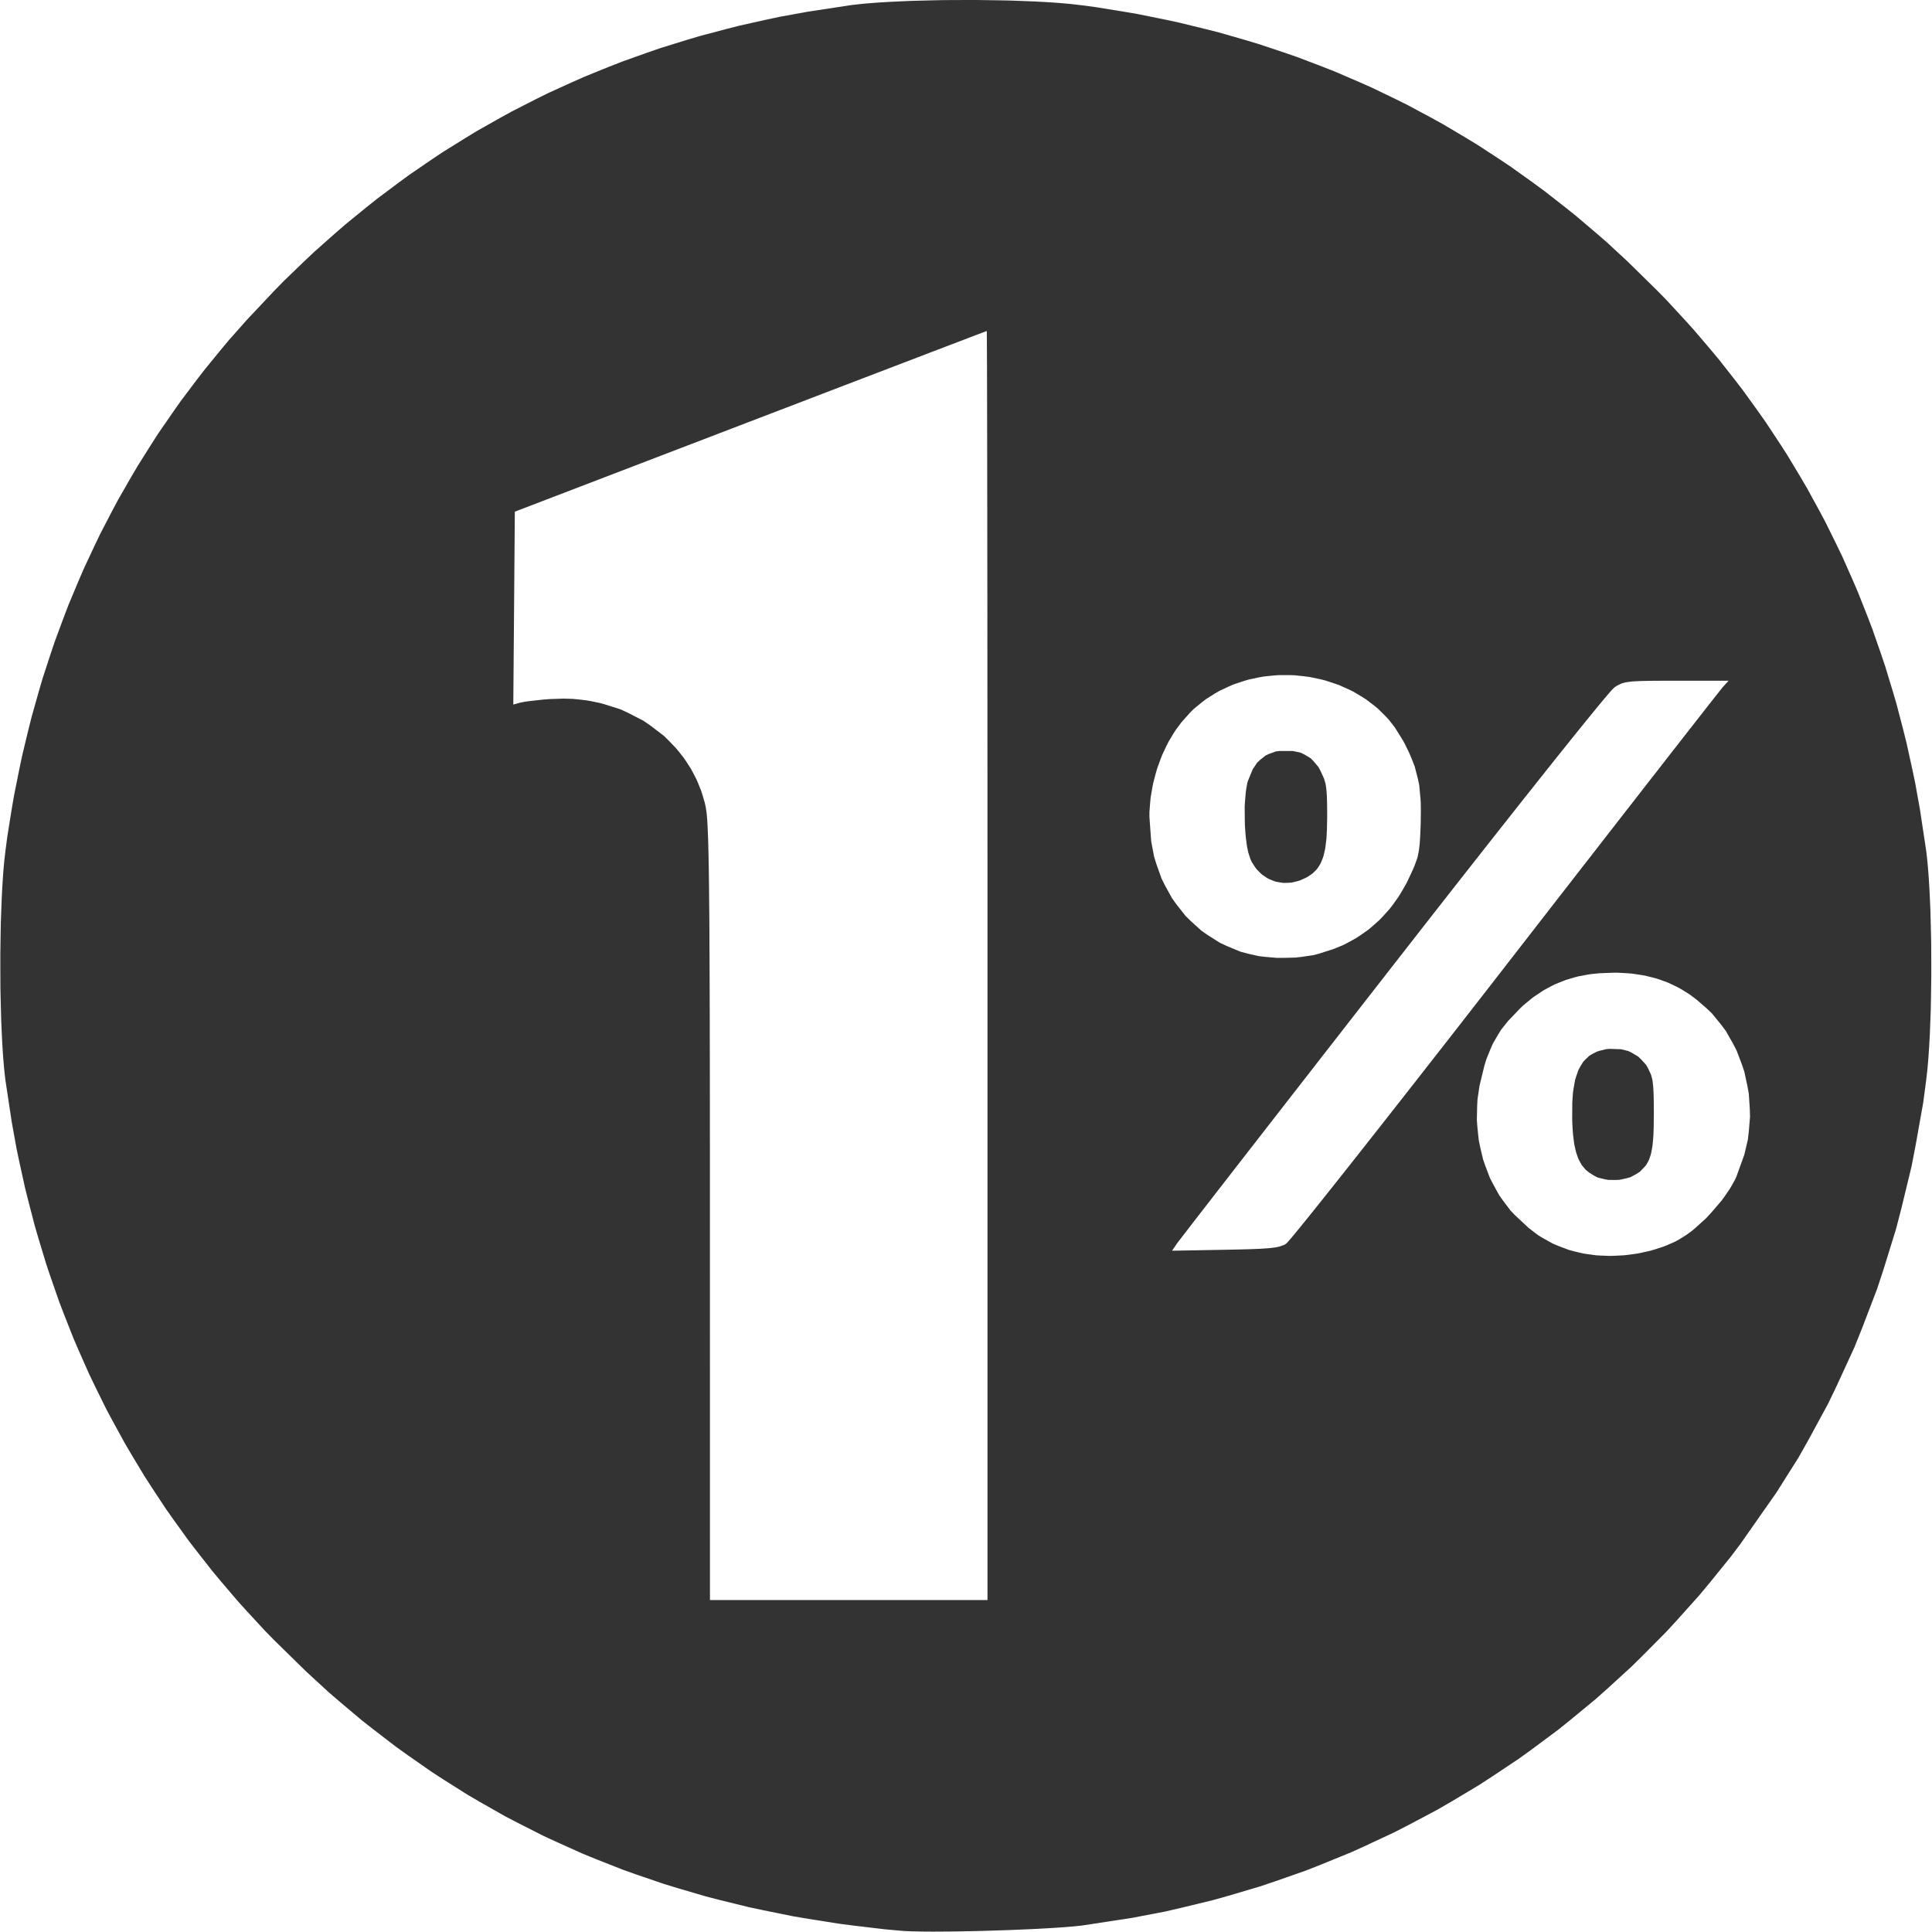 <svg viewBox="0 0 592.583 592.775" height="593" width="593" xmlns="http://www.w3.org/2000/svg"><path transform="translate(-.47 -.47)scale(.887)" style="stroke:#c1c1c1;stroke-width:0;stroke-dasharray:none;stroke-linecap:butt;stroke-dashoffset:0;stroke-linejoin:miter;stroke-miterlimit:4;fill:#333;fill-rule:nonzero;opacity:1" d="m345.99.64 3.77.07 7.13.27 1.73.07 3.31.18 1.62.1 3.04.21 1.48.12 2.74.25 3.69.43 4.91.65 9.68 1.57 4.82.82 9.49 1.92 4.72 1.01 9.3 2.27 4.63 1.17 9.1 2.62 4.53 1.36 8.92 2.97 4.43 1.53 8.73 3.32 4.34 1.71 8.53 3.67 4.25 1.88 8.34 4.02 4.15 2.06 8.16 4.38 4.05 2.23 7.96 4.73 3.96 2.4 7.78 5.08 3.86 2.59 7.59 5.43 3.77 2.76 7.39 5.78 3.68 2.94 7.21 6.13 3.58 3.11 7.02 6.49 10.31 10.13 3.24 3.31 6.23 6.75 3.08 3.4 5.91 6.93 2.91 3.49 5.59 7.12 2.75 3.58 5.26 7.3 2.59 3.67 4.93 7.48 2.43 3.76 4.61 7.67 2.26 3.85 4.29 7.84 2.1 3.94 3.96 8.03 1.94 4.03 3.63 8.2 1.77 4.12 3.31 8.38 1.61 4.21 2.98 8.56 1.45 4.3 2.65 8.73 1.29 4.39 2.32 8.91 1.12 4.48 2 9.09.96 4.56 1.67 9.26 2.13 14.09.15 1.14.28 2.55.13 1.33.24 2.89.11 1.48.2 3.18.09 1.62.16 3.42.15 3.47.19 7.43.08 3.76.03 7.73v3.86l-.11 7.63-.07 3.77-.27 7.13-.07 1.73-.18 3.31-.1 1.62-.21 3.04-.12 1.48-.25 2.74-.43 3.69-1 7.54-2.63 14.77-1.42 7.32-3.47 14.33-1.84 7.11-4.3 13.89-2.26 6.88-5.14 13.45-2.67 6.67-5.98 13.01-3.09 6.45-6.81 12.56-3.51 6.23-7.64 12.11-12.39 17.68-3.46 4.6-7.2 8.89-3.65 4.38-7.58 8.46-3.83 4.17-7.94 8.01-4.01 3.95-8.28 7.57-4.19 3.73-8.62 7.11-4.35 3.5-8.94 6.65-4.51 3.26-9.25 6.18-4.66 3.03-9.55 5.71-4.81 2.79-9.83 5.22-4.95 2.54-10.1 4.73-5.08 2.3-10.36 4.23-5.2 2.05-10.61 3.72-5.32 1.79-10.84 3.21-5.44 1.53-11.05 2.68-5.55 1.28-11.25 2.15-17.1 2.62-.74.1-1.82.18-.96.1-2.2.18-1.14.09-2.52.17-1.3.08-2.79.16-2.84.16-6.23.27-3.17.13-6.53.21-3.25.1-6.35.13-3.1.05-5.7.04H323l-2.52-.01-1.22-.02-2.19-.04-1.05-.02-1.81-.07-.85-.04-1.36-.11-5.46-.49-10.72-1.27-5.33-.69-10.47-1.66-5.21-.88-10.22-2.07-5.08-1.08-9.98-2.45-4.96-1.28-9.73-2.86-4.84-1.48-9.51-3.25-4.72-1.68-9.27-3.66-4.6-1.88-9.04-4.07-4.5-2.08-8.81-4.47-4.38-2.28-8.6-4.88-4.27-2.49-8.39-5.29-4.16-2.7-8.17-5.7-4.06-2.9-7.96-6.11-3.96-3.11-7.76-6.53-3.85-3.32-7.56-6.95-11.12-10.89-3.24-3.31-6.23-6.75-3.08-3.4-5.91-6.93-2.91-3.49-5.59-7.12-2.75-3.58-5.26-7.3-2.59-3.67-4.93-7.48-2.43-3.76-4.61-7.67-2.26-3.85-4.29-7.84-2.1-3.94-3.96-8.03-1.94-4.03-3.63-8.2-1.77-4.12-3.31-8.38-1.61-4.21-2.98-8.56-1.45-4.3-2.65-8.73-1.29-4.39-2.32-8.91-1.12-4.48-2-9.09-.96-4.56-1.67-9.26-2.13-14.09-.15-1.14-.28-2.55-.13-1.33-.24-2.89-.11-1.48-.2-3.18-.09-1.62-.16-3.42-.15-3.47-.19-7.43-.08-3.76-.03-7.73v-3.86l.11-7.63.07-3.77.27-7.13.07-1.73.18-3.31.1-1.62.21-3.04.12-1.48.25-2.74.43-3.69.63-4.74 1.5-9.35.79-4.65 1.84-9.17.96-4.57 2.16-9 1.12-4.47 2.49-8.83 1.28-4.39 2.82-8.64 1.45-4.3 3.14-8.47 1.61-4.21 3.47-8.29 1.78-4.12 3.79-8.11 1.94-4.04 4.12-7.93 2.1-3.94 4.45-7.75 2.27-3.86 4.77-7.57 2.42-3.76 5.1-7.39 2.59-3.68 5.42-7.2 2.76-3.58 5.74-7.03 2.92-3.49 6.07-6.84 9.47-10.06 3.39-3.46 6.92-6.67 3.49-3.29 7.11-6.31 3.58-3.11 7.31-5.96 3.67-2.93 7.49-5.61 3.77-2.76 7.68-5.26 3.87-2.58 7.87-4.9 3.96-2.41 8.05-4.55 4.06-2.23 8.25-4.21 4.15-2.05 8.44-3.85 4.24-1.88 8.63-3.5 4.34-1.7 8.82-3.15 4.43-1.53 9.02-2.8 4.53-1.35 9.2-2.44 4.62-1.18 9.4-2.1 4.72-1 9.59-1.74 14.59-2.22 1.14-.15 2.55-.28 1.33-.13 2.89-.24 1.48-.11 3.18-.2 1.62-.09 3.42-.16 3.47-.15 7.43-.19 3.76-.08 7.73-.03h3.86m3.39 114.49-.45.17-.71.27-.55.21-1.24.46-.8.31-1.74.66-1.04.4-2.2.84-1.26.48-2.64 1.01-1.48.56-3.05 1.17-1.67.63-3.44 1.32-1.85.71-3.79 1.45-2.02.77-4.12 1.57-2.17.84-4.42 1.69-2.31.88-4.7 1.8-2.44.93-9.99 3.83-5.29 2.03-10.78 4.13-5.6 2.14-81.5 31.24-.26 33.36-.27 33.36 2.27-.64 1.51-.3 1.52-.22.94-.11 4.15-.46 2.23-.17 4.82-.16 3.17.1 1.57.14 3.1.36 1.52.27 3.02.62 1.47.39 5.78 1.83 2.7 1.25 5.28 2.72 2.4 1.66 4.65 3.54 2.05 2.04 2 2.09.93 1.1 1.79 2.26.82 1.19 1.57 2.42.7 1.26 1.34 2.57.58 1.33 1.09 2.71.45 1.4.83 2.83.31 1.46.21 1.28.14 1.09.06.69.12 1.48.05.91.11 1.94.04 1.16.1 2.47.04 1.46.08 3.06.04 1.79.07 3.74.03 2.15.06 4.48.02 2.55.05 5.3.03 2.98.04 6.19.01 3.45.04 7.15.01 3.95.02 4.03v2.11l.01 4.29.01 2.25.01 4.57v2.39l.01 4.86.01 2.54v5.15l.01 2.69v5.46l.01 2.84v8.78l.01 6.09v23.21L246 554h96V297.53l-.01-7.12v-21l-.01-13.58v-6.56l-.01-12.95v-6.22l-.01-12.26V212l-.01-11.48-.01-5.43-.01-10.63v-4.97l-.02-9.71v-4.49l-.01-4.41v-2.12l-.01-4.15v-1.98l-.01-3.89v-1.83l-.01-3.61v-1.69l-.01-3.32v-1.55l-.01-3.01v-1.4l-.01-2.7v-1.24l-.01-2.39-.01-1.07v-2.07l-.01-.9-.01-1.73v-.73l-.01-1.38v-.56l-.01-1.02v-.38l-.01-.66-.01-.19-.01-.29M558.5 337l-4.81.18-3.07.31-1.47.25-2.91.55-1.39.38-2.75.81-1.32.51-2.62 1.08-1.26.64-2.5 1.35-1.2.78-2.39 1.62-1.16.92-2.3 1.91-1.12 1.06-4.24 4.44-2.35 2.98-.98 1.57-1.85 3.2-.77 1.75-1.47 3.64-.64 2.04-1.73 7.11-.7 4.76-.12 2.37-.1 4.73.17 2.33.48 4.63.46 2.25 1.05 4.46.74 2.14 1.61 4.22 1.02 2 2.15 3.92 1.28 1.82 2.68 3.55 1.54 1.61 4.7 4.39 3.23 2.48 1.69 1.03 3.44 1.92 1.83.77 3.74 1.42 2.01.54 2.9.69 1.5.23 3.05.41 1.56.09 3.15.12 1.59-.05 3.17-.15 1.59-.18 3.15-.43 1.55-.31 3.07-.69 1.48-.44 2.93-.95 1.39-.56 2.72-1.2 1.26-.69 2.74-1.72 1.9-1.4.96-.81 3.85-3.49 1.83-1.99 3.53-4.11 1.48-2.09 1.41-2.09.6-1.02 1.13-2.03.44-.96 2.76-7.63 1.23-5.22.31-2.65.44-5.3-.08-2.64-.34-5.26-.46-2.58-1.1-5.11-.83-2.46-1.84-4.86-1.19-2.29-2.55-4.48-1.54-2.06-3.26-4-1.88-1.78-3.4-2.95-2.33-1.75-1.2-.77-2.44-1.48-1.26-.64-2.55-1.2-1.32-.51-2.68-.94-1.39-.37-2.82-.69-1.47-.24-2.99-.44-1.55-.12-3.15-.18m20.17-101-5.69.01-3.13.02-1.28.02-2.38.06-.96.04-1.77.1-.7.08-1.3.17-.52.11-.98.24-.41.16-1.5.73-.8.54-.72.7-.83.91-.57.67-1.27 1.48-.79.95-1.68 2.03-.99 1.21-2.08 2.55-1.19 1.46-2.46 3.04-1.37 1.7-2.82 3.52-1.54 1.92-3.17 3.96-1.7 2.14-3.49 4.38-1.85 2.34-3.79 4.77-1.99 2.53-4.07 5.15-2.13 2.7-4.33 5.49-2.25 2.87-4.57 5.81-2.37 3.02-4.79 6.11-2.47 3.15-4.99 6.38-2.56 3.29-5.17 6.62-2.65 3.4-14.75 18.92-4.73 6.09-2.31 2.96-4.57 5.86-2.2 2.84-4.37 5.61-2.1 2.7-4.14 5.32-1.98 2.54-3.89 5.01-1.84 2.37-3.62 4.65-1.69 2.18-3.32 4.26-1.53 1.98-2.99 3.85-1.36 1.75-2.63 3.4-1.18 1.52-2.26 2.91-.97 1.26-1.85 2.39-.77 1-1.42 1.84-.54.7-.97 1.27-.3.4-.49.64-.05.08-1.58 2.33 18.37-.33 5.28-.11 2.99-.08 1.27-.05 2.37-.09.99-.06 1.86-.13.76-.07 1.41-.17.58-.09 1.07-.21.43-.12 1.5-.55.57-.38.66-.67.8-.92.58-.69 1.27-1.52.8-.98 1.71-2.09 1.01-1.25 2.12-2.63 1.21-1.51 2.5-3.13 1.39-1.75 2.87-3.6 1.56-1.97 3.21-4.05 1.71-2.17 3.52-4.45 1.86-2.37 3.8-4.82 1.99-2.54 4.05-5.16 2.12-2.7 4.28-5.46 2.22-2.84 4.49-5.75 2.32-2.96 4.67-5.98 2.39-3.07 9.72-12.49 5.03-6.48 14.73-18.97 4.74-6.1 2.31-2.97 4.56-5.88 2.22-2.84 4.37-5.62 2.1-2.71 4.15-5.33 1.98-2.55 3.91-5.01 1.85-2.38 3.62-4.66 1.71-2.18 3.33-4.28 1.54-1.98 3.01-3.85 1.37-1.76 2.65-3.4 1.19-1.51 2.28-2.92.99-1.26 1.87-2.4.78-.99 1.45-1.84.55-.7 1-1.26.32-.4.51-.64.07-.08 2.03-2.25m-37.17 127.47 2.53.64 1.15.57 2.2 1.31.95.89 1.77 1.94.69 1.18 1.05 2.26.47 1.7.15 1.14.13 1.2.05.7.08 1.5.03.89.04 1.86.01 1.1.02 2.31V386l-.06 4.67-.1 2.69-.09 1.16-.21 2.2-.15.94-.33 1.79-.23.76-.48 1.44-.31.62-.65 1.17-.4.51-1.79 1.86-1.24.81-2.07 1.11-1.21.34-2.52.56-1.32.06-2.63-.02-1.25-.23-2.43-.61-1.03-.53-1.89-1.17-1.11-.9-.48-.53-.91-1.11-.39-.65-.73-1.35-.3-.78-.57-1.62-.23-.93-.42-1.94-.15-1.09-.28-2.29-.1-1.28-.15-2.67-.04-1.49.04-5.68.23-3.36.22-1.48.5-2.82.37-1.22.8-2.3.52-.97 1.11-1.82.68-.74 1.44-1.36.84-.52 1.78-.93 1.02-.31 2.13-.53 1.21-.12M441.05 234.18l-3.56.37-1.75.32-3.49.75-1.71.52-3.4 1.13-1.64.71-3.25 1.52-1.55.9-3.06 1.92-1.44 1.11-2.83 2.31-1.32 1.31-3.06 3.45-1.88 2.53-.86 1.36-1.66 2.78-.73 1.47-1.42 3-.6 1.56-1.15 3.16-.47 1.63-.87 3.29-.33 1.67-.57 3.37-.17 1.7-.26 3.4v1.69l.6 8.39 1.01 5.36.79 2.54 1.77 4.98 1.15 2.32 2.49 4.52 1.48 2.07 3.15 4 1.79 1.77 3.75 3.4 2.08 1.46 4.31 2.73 2.34 1.09 4.8 1.99 2.57.69 3.75.84 2.05.24 4.19.37h2.15l4.29-.11 2.07-.23 4.04-.59 1.82-.47 5.14-1.63 3.26-1.33 1.55-.79 3.04-1.65 1.43-.94 2.81-1.97 1.31-1.1 2.57-2.28 1.19-1.25 2.33-2.58 1.07-1.4 2.07-2.88.94-1.55 1.81-3.16.8-1.69 1.16-2.47.63-1.44.26-.65.88-2.46.27-1.25.25-1.29.09-.71.17-1.47.06-.84.12-1.78.05-1.04.08-2.2.05-1.31.06-4.44-.04-2.71-.08-1.26-.44-4.79-.46-2.19-1.1-4.28-.84-2.15-.89-2.17-.53-1.12-1.11-2.28-.64-1.21-2.83-4.54-2.16-2.79-1.2-1.27-2.49-2.46-1.35-1.11-2.77-2.12-1.48-.94-3.01-1.79-1.58-.76-3.2-1.44-1.67-.59-3.36-1.09-1.72-.42-3.48-.73-1.76-.23-3.54-.38-1.78-.05h-3.57m4.81 26.26 2.71.58 1.18.57 2.23 1.34.95.95 1.77 2.09.71 1.33 1.22 2.66.53 1.79.17 1.1.14 1.16.05.68.1 1.41.02.83.05 1.75.01 1.03.02 2.16V283l-.09 4.65-.14 2.72-.13 1.2-.29 2.28-.2.99-.45 1.89-.29.81-.63 1.55-.39.67-.82 1.26-.49.54-1.04 1.03-.61.44-1.27.85-.73.37-1.87.84-.94.27-1.88.45-.93.08-1.85.05-.9-.11-1.78-.31-.84-.29-1.66-.67-.78-.46-1.5-1.02-.68-.63-1.3-1.34-.57-.79-1.06-1.65-.43-.94-.74-2.28-.42-1.94-.16-1.13-.3-2.34-.11-1.26-.18-2.59-.04-1.33-.05-5.39.17-2.46.21-2.4.15-1.07.35-2.02.23-.82 1.67-4.07 1.52-2.27.94-.89 1.99-1.6 1.15-.54 2.4-.88 1.32-.15Z"></path><path transform="translate(-.47 -.47)scale(.887)" style="stroke:#c1c1c1;stroke-width:0;stroke-dasharray:none;stroke-linecap:butt;stroke-dashoffset:0;stroke-linejoin:miter;stroke-miterlimit:4;fill:none;fill-rule:nonzero;opacity:1" d="M245.98 420.25v-23.21l-.01-6.09v-8.78l-.01-2.84v-5.46l-.01-2.69v-5.15l-.01-2.54-.01-4.86v-2.39l-.01-4.57-.01-2.25-.01-4.29v-2.11l-.02-4.03-.01-3.95-.04-7.15-.01-3.45-.04-6.19-.03-2.98-.05-5.3-.02-2.55-.06-4.48-.03-2.15-.07-3.74-.04-1.79-.08-3.06-.04-1.46-.1-2.47-.04-1.16-.11-1.94-.05-.91-.12-1.48-.06-.69-.14-1.09-.21-1.28-.31-1.46-.83-2.83-.45-1.4-1.09-2.71-.58-1.33-1.34-2.57-.7-1.26-1.57-2.42-.82-1.19-1.79-2.26-.93-1.1-2-2.09-2.05-2.04-4.65-3.54-2.4-1.66-5.28-2.72-2.7-1.25-5.78-1.83-1.47-.39-3.02-.62-1.52-.27-3.1-.36-1.57-.14-3.17-.1-4.82.16-2.23.17-4.15.46-.94.11-1.52.22-1.51.3-2.27.64.27-33.36.26-33.36 81.5-31.24 5.6-2.14 10.78-4.13 5.29-2.03 9.99-3.83 2.44-.93 4.7-1.8 2.31-.88 4.42-1.69 2.17-.84 4.12-1.57 2.02-.77 3.79-1.45 1.85-.71 3.44-1.32 1.67-.63 3.05-1.17 1.48-.56 2.64-1.01 1.26-.48 2.2-.84 1.04-.4 1.74-.66.8-.31 1.24-.46.55-.21.71-.27.45-.17.01.29.01.19.01.66v.38l.01 1.02v.56l.01 1.38v.73l.01 1.73.01.9v2.07l.01 1.07.01 2.39v1.24l.01 2.7v1.4l.01 3.01v1.55l.01 3.32v1.69l.01 3.61v1.83l.01 3.89v1.98l.01 4.15v2.12l.01 4.41v4.49l.02 9.71v4.97l.01 10.63.01 5.43.01 11.48v5.84l.01 12.26v6.22l.01 12.95v6.56l.01 13.58v21l.01 7.12V554h-96l-.02-133.75m299.12 13.17-2.01-.54-3.74-1.42-1.83-.77-3.44-1.92-1.69-1.03-3.23-2.48-4.7-4.39-1.54-1.61-2.68-3.55-1.28-1.82-2.15-3.92-1.02-2-1.61-4.22-.74-2.14-1.05-4.46-.46-2.25-.48-4.63-.17-2.33.1-4.73.12-2.37.7-4.76 1.73-7.11.64-2.04 1.47-3.64.77-1.75 1.85-3.2.98-1.57 2.35-2.98 4.24-4.44 1.12-1.06 2.3-1.91 1.16-.92 2.39-1.62 1.2-.78 2.5-1.35 1.26-.64 2.62-1.08 1.32-.51 2.75-.81 1.39-.38 2.91-.55 1.47-.25 3.07-.31 4.81-.18h1.65l3.15.18 1.55.12 2.99.44 1.47.24 2.82.69 1.39.37 2.68.94 1.32.51 2.55 1.2 1.26.64 2.44 1.48 1.2.77 2.33 1.75 3.4 2.95 1.88 1.78 3.26 4 1.54 2.06 2.55 4.48 1.19 2.29 1.84 4.86.83 2.46 1.1 5.11.46 2.58.34 5.26.08 2.64-.44 5.3-.31 2.65-1.23 5.22-2.76 7.63-.44.96-1.13 2.03-.6 1.02-1.41 2.09-1.48 2.09-3.53 4.11-1.83 1.99-3.85 3.49-.96.81-1.9 1.4-2.74 1.72-1.26.69-2.72 1.2-1.39.56-2.93.95-1.48.44-3.07.69-1.55.31-3.15.43-1.59.18-3.17.15-1.59.05-3.15-.12-1.56-.09-3.05-.41-1.5-.23m18.46-27.49 1.24-.81 1.79-1.86.4-.51.65-1.17.31-.62.48-1.44.23-.76.33-1.79.15-.94.21-2.2.09-1.16.1-2.69.06-4.67v-1.34l-.02-2.31-.01-1.1-.04-1.86-.03-.89-.08-1.5-.05-.7-.13-1.2-.15-1.14-.47-1.7-1.05-2.26-.69-1.18-1.77-1.94-.95-.89-2.2-1.31-1.15-.57-2.53-.64-4.04-.13-1.21.12-2.13.53-1.02.31-1.78.93-.84.52-1.44 1.36-.68.74-1.11 1.82-.52.97-.8 2.3-.37 1.22-.5 2.82-.22 1.48-.23 3.36-.04 5.68.04 1.49.15 2.67.1 1.28.28 2.29.15 1.09.42 1.94.23.93.57 1.62.3.78.73 1.35.39.65.91 1.11.48.53 1.11.9 1.89 1.17 1.03.53 2.43.61 1.25.23 2.63.02 1.32-.06 2.52-.56 1.21-.34m-156.96 23.1.05-.08.49-.64.3-.4.97-1.27.54-.7 1.42-1.84.77-1 1.85-2.39.97-1.26 2.26-2.91 1.18-1.52 2.63-3.4 1.36-1.75 2.99-3.85 1.53-1.98 3.32-4.26 1.69-2.18 3.62-4.65 1.84-2.37 3.89-5.01 1.98-2.54 4.14-5.32 2.1-2.7 4.37-5.61 2.2-2.84 4.57-5.86 2.31-2.96 4.73-6.09 14.75-18.92 2.65-3.4 5.17-6.62 2.56-3.29 4.99-6.38 2.47-3.15 4.79-6.11 2.37-3.02 4.57-5.81 2.25-2.87 4.33-5.49 2.13-2.7 4.07-5.15 1.99-2.53 3.79-4.77 1.85-2.34 3.49-4.38 1.7-2.14 3.17-3.96 1.54-1.92 2.82-3.52 1.37-1.7 2.46-3.04 1.19-1.46 2.08-2.55.99-1.21 1.68-2.03.79-.95 1.27-1.48.57-.67.83-.91.72-.7.8-.54 1.5-.73.41-.16.98-.24.52-.11 1.3-.17.7-.08 1.77-.1.96-.04 2.38-.06 1.28-.02 3.13-.02 5.69-.01h18.03l-2.03 2.25-.07.08-.51.64-.32.4-1 1.26-.55.7-1.45 1.84-.78.99-1.87 2.4-.99 1.26-2.28 2.92-1.19 1.51-2.65 3.4-1.37 1.76-3.01 3.85-1.54 1.98-3.33 4.28-1.71 2.18-3.62 4.66-1.85 2.38-3.91 5.01-1.98 2.55-4.15 5.33-2.1 2.71-4.37 5.62-2.22 2.84-4.56 5.88-2.31 2.97-4.74 6.1-14.73 18.97-5.03 6.48-9.72 12.49-2.39 3.07-4.67 5.98-2.32 2.96-4.49 5.75-2.22 2.84-4.28 5.46-2.12 2.7-4.05 5.16-1.99 2.54-3.8 4.82-1.86 2.37-3.52 4.45-1.71 2.17-3.21 4.05-1.56 1.97-2.87 3.6-1.39 1.75-2.5 3.13-1.21 1.51-2.12 2.63-1.01 1.25-1.71 2.09-.8.98-1.27 1.52-.58.69-.8.92-.66.67-.57.38-1.5.55-.43.12-1.07.21-.58.09-1.41.17-.76.07-1.86.13-.99.06-2.37.09-1.27.05-2.99.08-5.28.11-18.37.33 1.58-2.33m24.67-100.41-2.57-.69-4.8-1.99-2.34-1.09-4.31-2.73-2.08-1.46-3.75-3.4-1.79-1.77-3.15-4-1.48-2.07-2.49-4.52-1.15-2.32-1.77-4.98-.79-2.54-1.01-5.36-.6-8.39v-1.69l.26-3.4.17-1.7.57-3.37.33-1.67.87-3.29.47-1.63 1.15-3.16.6-1.56 1.42-3 .73-1.47 1.66-2.78.86-1.36 1.88-2.53 3.06-3.45 1.32-1.31 2.83-2.31 1.44-1.11 3.06-1.92 1.55-.9 3.25-1.52 1.64-.71 3.4-1.13 1.71-.52 3.49-.75 1.75-.32 3.56-.37 1.78-.13h3.57l1.78.05 3.54.38 1.76.23 3.48.73 1.72.42 3.36 1.09 1.67.59 3.2 1.44 1.58.76 3.01 1.79 1.48.94 2.77 2.12 1.35 1.11 2.49 2.46 1.2 1.27 2.16 2.79 2.83 4.54.64 1.21 1.11 2.28.53 1.12.89 2.17.84 2.15 1.1 4.28.46 2.19.44 4.79.08 1.26.04 2.71-.06 4.44-.05 1.31-.08 2.2-.05 1.04-.12 1.78-.06.84-.17 1.47-.09.71-.25 1.29-.27 1.25-.88 2.46-.26.65-.63 1.44-1.16 2.47-.8 1.69-1.81 3.16-.94 1.55-2.07 2.88-1.07 1.4-2.33 2.58-1.19 1.25-2.57 2.28-1.31 1.1-2.81 1.97-1.43.94-3.04 1.65-1.55.79-3.26 1.33-5.14 1.63-1.82.47-4.04.59-2.07.23-4.29.11h-2.15l-4.19-.37-2.05-.24m16.08-27.01.73-.37 1.27-.85.61-.44 1.04-1.03.49-.54.82-1.26.39-.67.63-1.55.29-.81.45-1.89.2-.99.29-2.28.13-1.2.14-2.72.09-4.65v-1.26l-.02-2.16-.01-1.03-.05-1.75-.02-.83-.1-1.41-.05-.68-.14-1.16-.17-1.1-.53-1.79-1.22-2.66-.71-1.33-1.77-2.09-.95-.95-2.23-1.34-1.18-.57-2.71-.58-4.58-.01-1.32.15-2.4.88-1.15.54-1.99 1.6-.94.89-1.52 2.27-1.67 4.07-.23.82-.35 2.02-.15 1.07-.21 2.4-.17 2.46.05 5.39.04 1.33.18 2.59.11 1.26.3 2.34.16 1.13.42 1.94.74 2.28.43.94 1.06 1.65.57.79 1.3 1.34.68.63 1.5 1.02.78.46 1.66.67.84.29 1.78.31.9.11 1.85-.05.93-.08 1.88-.45.94-.27Z"></path></svg>